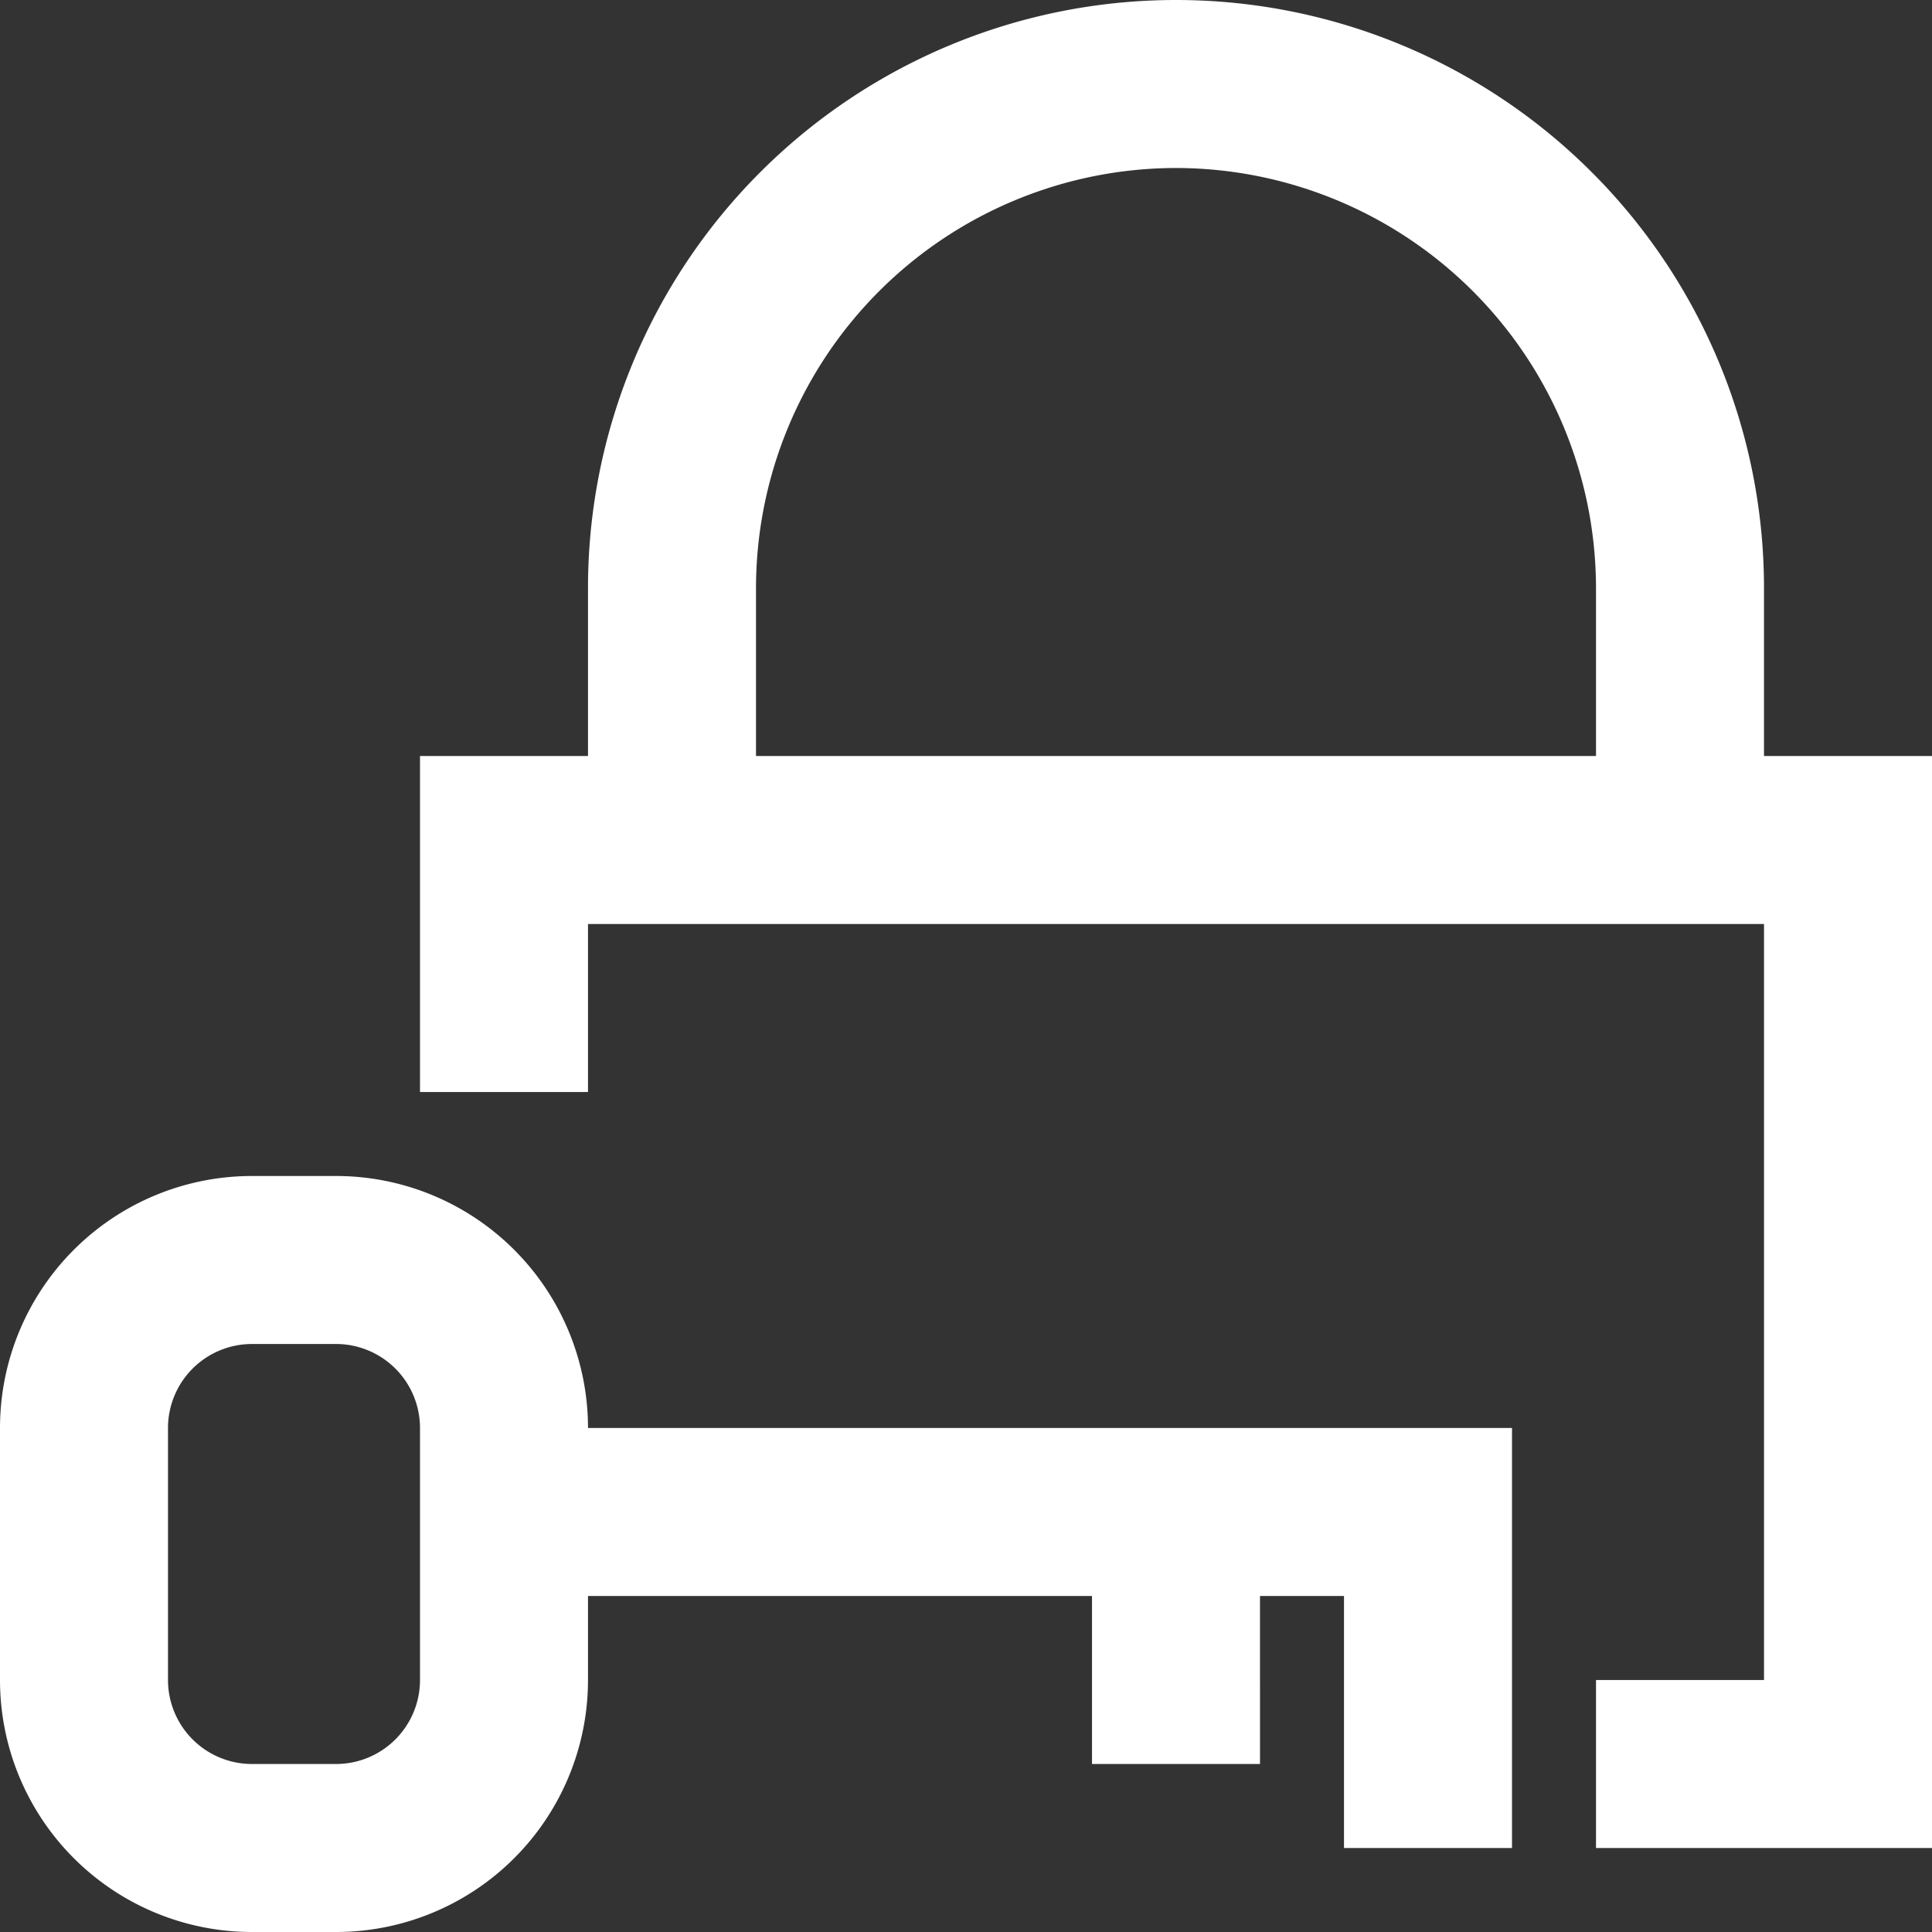 <svg id="Group_14" data-name="Group 14" xmlns="http://www.w3.org/2000/svg" xmlns:xlink="http://www.w3.org/1999/xlink" width="23" height="23" viewBox="0 0 23 23">
  <rect x="0" y="0" width="23" height="23" fill="#333333" stroke="none"/>
  <defs>
    <clipPath id="clip-path">
      <rect id="Rectangle_19" data-name="Rectangle 19" width="23" height="23" fill="#fff"/>
    </clipPath>
  </defs>
  <g id="Group_13" data-name="Group 13" clip-path="url(#clip-path)">
    <path id="Path_36" data-name="Path 36" d="M7,9H5v4H7V11H21v9H19v2h4V9H21V7A7,7,0,0,0,7,7Zm7-7a5.006,5.006,0,0,1,5,5V9H9V7a5.006,5.006,0,0,1,5-5" fill="#fff"/>
    <path id="Path_37" data-name="Path 37" d="M3,23H4a3,3,0,0,0,3-3V19h6v2h2V19h1v3h2V17H7a3,3,0,0,0-3-3H3a3,3,0,0,0-3,3v3a3,3,0,0,0,3,3M2,17a1,1,0,0,1,1-1H4a1,1,0,0,1,1,1v3a1,1,0,0,1-1,1H3a1,1,0,0,1-1-1Z" fill="#fff"/>
  </g>
</svg>
